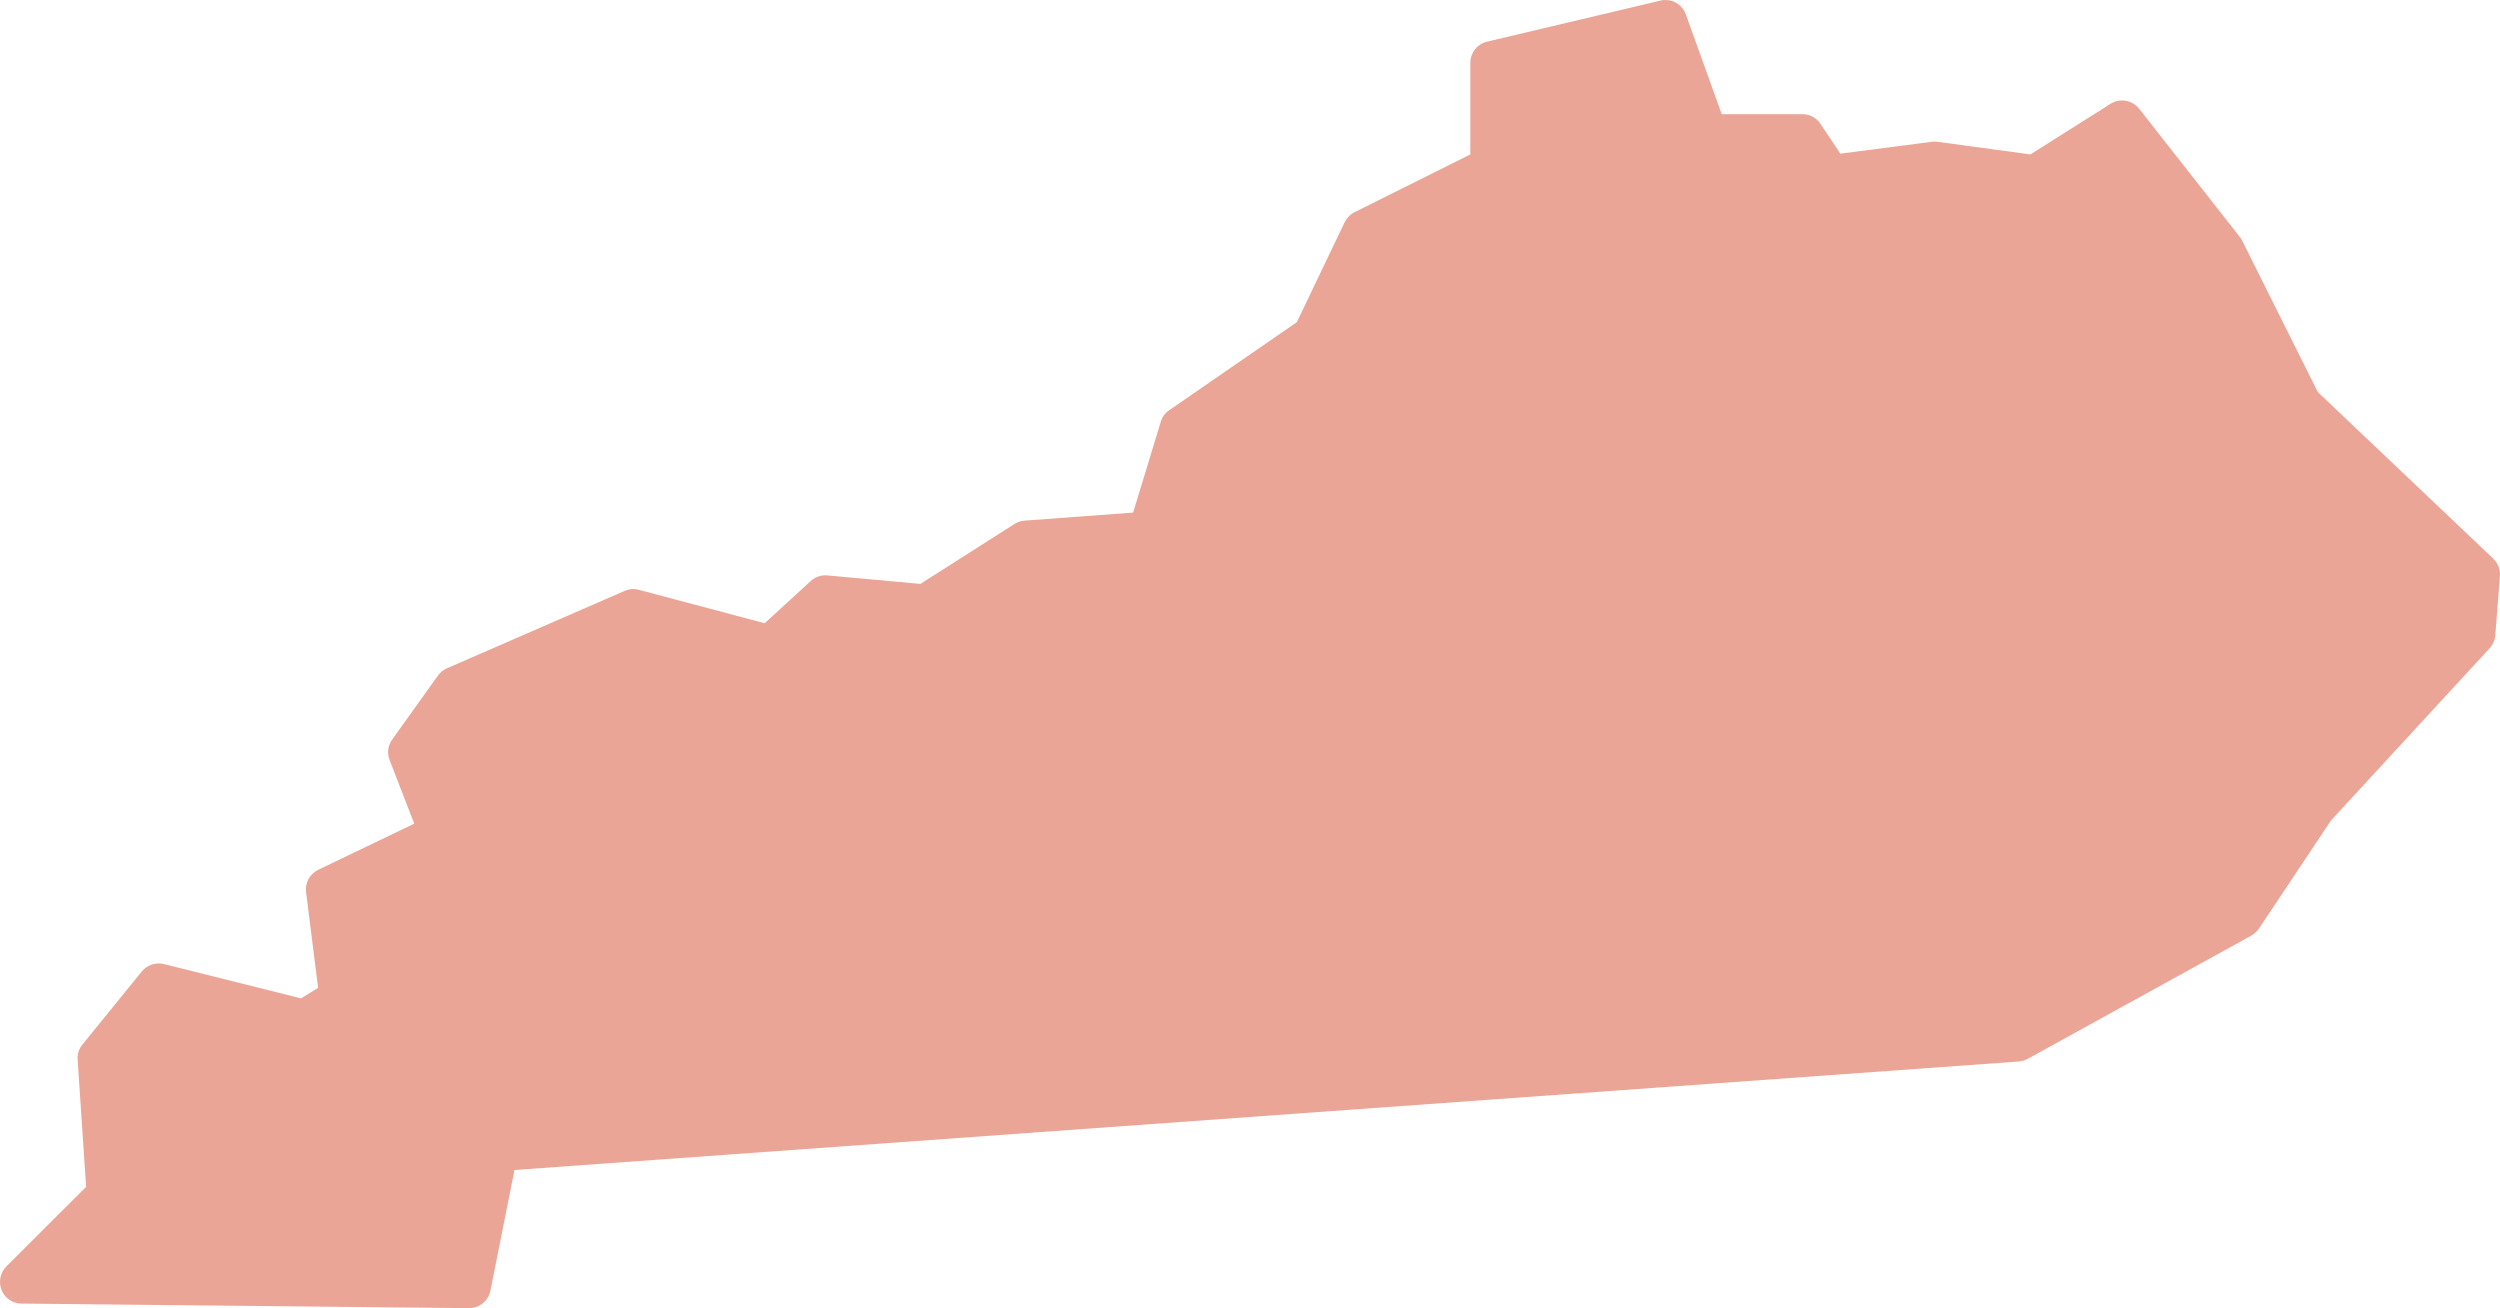 <svg width="86" height="45" viewBox="0 0 86 45" fill="none" xmlns="http://www.w3.org/2000/svg">
    <path fill-rule="evenodd" clip-rule="evenodd" d="M57.314 0.001C57.246 -0.003 57.183 0.005 57.123 0.02L51.151 1.434C50.819 1.513 50.58 1.815 50.58 2.158V5.312L46.593 7.302C46.444 7.376 46.325 7.5 46.254 7.649L44.611 11.083L40.222 14.11C40.08 14.207 39.979 14.345 39.931 14.509L38.979 17.633L35.246 17.91C35.123 17.917 35.004 17.958 34.903 18.021L31.663 20.086L28.456 19.794C28.247 19.776 28.042 19.847 27.889 19.988L26.303 21.44L21.984 20.291C21.82 20.246 21.648 20.257 21.495 20.324L15.366 22.993C15.243 23.049 15.138 23.135 15.06 23.247L13.488 25.445C13.343 25.651 13.309 25.912 13.403 26.147L14.25 28.334L10.947 29.921C10.659 30.059 10.491 30.365 10.528 30.682L10.943 33.982L10.357 34.344L5.639 33.164C5.355 33.097 5.06 33.194 4.877 33.418L2.835 35.934C2.716 36.079 2.656 36.266 2.671 36.453L2.962 40.827L0.215 43.57C0.006 43.783 -0.057 44.104 0.055 44.38C0.167 44.657 0.435 44.84 0.738 44.843L16.127 45C16.485 45.004 16.795 44.754 16.87 44.403L17.698 40.248L69.44 36.516C69.549 36.509 69.653 36.479 69.75 36.426L77.443 32.186C77.548 32.127 77.637 32.044 77.704 31.948L80.187 28.223L85.644 22.299C85.756 22.176 85.827 22.019 85.838 21.851L85.998 19.809C86.013 19.585 85.927 19.365 85.763 19.212L79.735 13.49L77.126 8.269C77.1 8.22 77.073 8.179 77.04 8.138L73.587 3.741C73.352 3.443 72.927 3.368 72.606 3.569L69.847 5.312L66.663 4.88C66.596 4.868 66.529 4.868 66.465 4.876L63.307 5.286L62.624 4.26C62.486 4.051 62.255 3.928 62.005 3.928H59.228L57.992 0.494C57.891 0.203 57.619 0.009 57.313 0.001L57.314 0.001Z" fill="#EAA596"/>
</svg>
